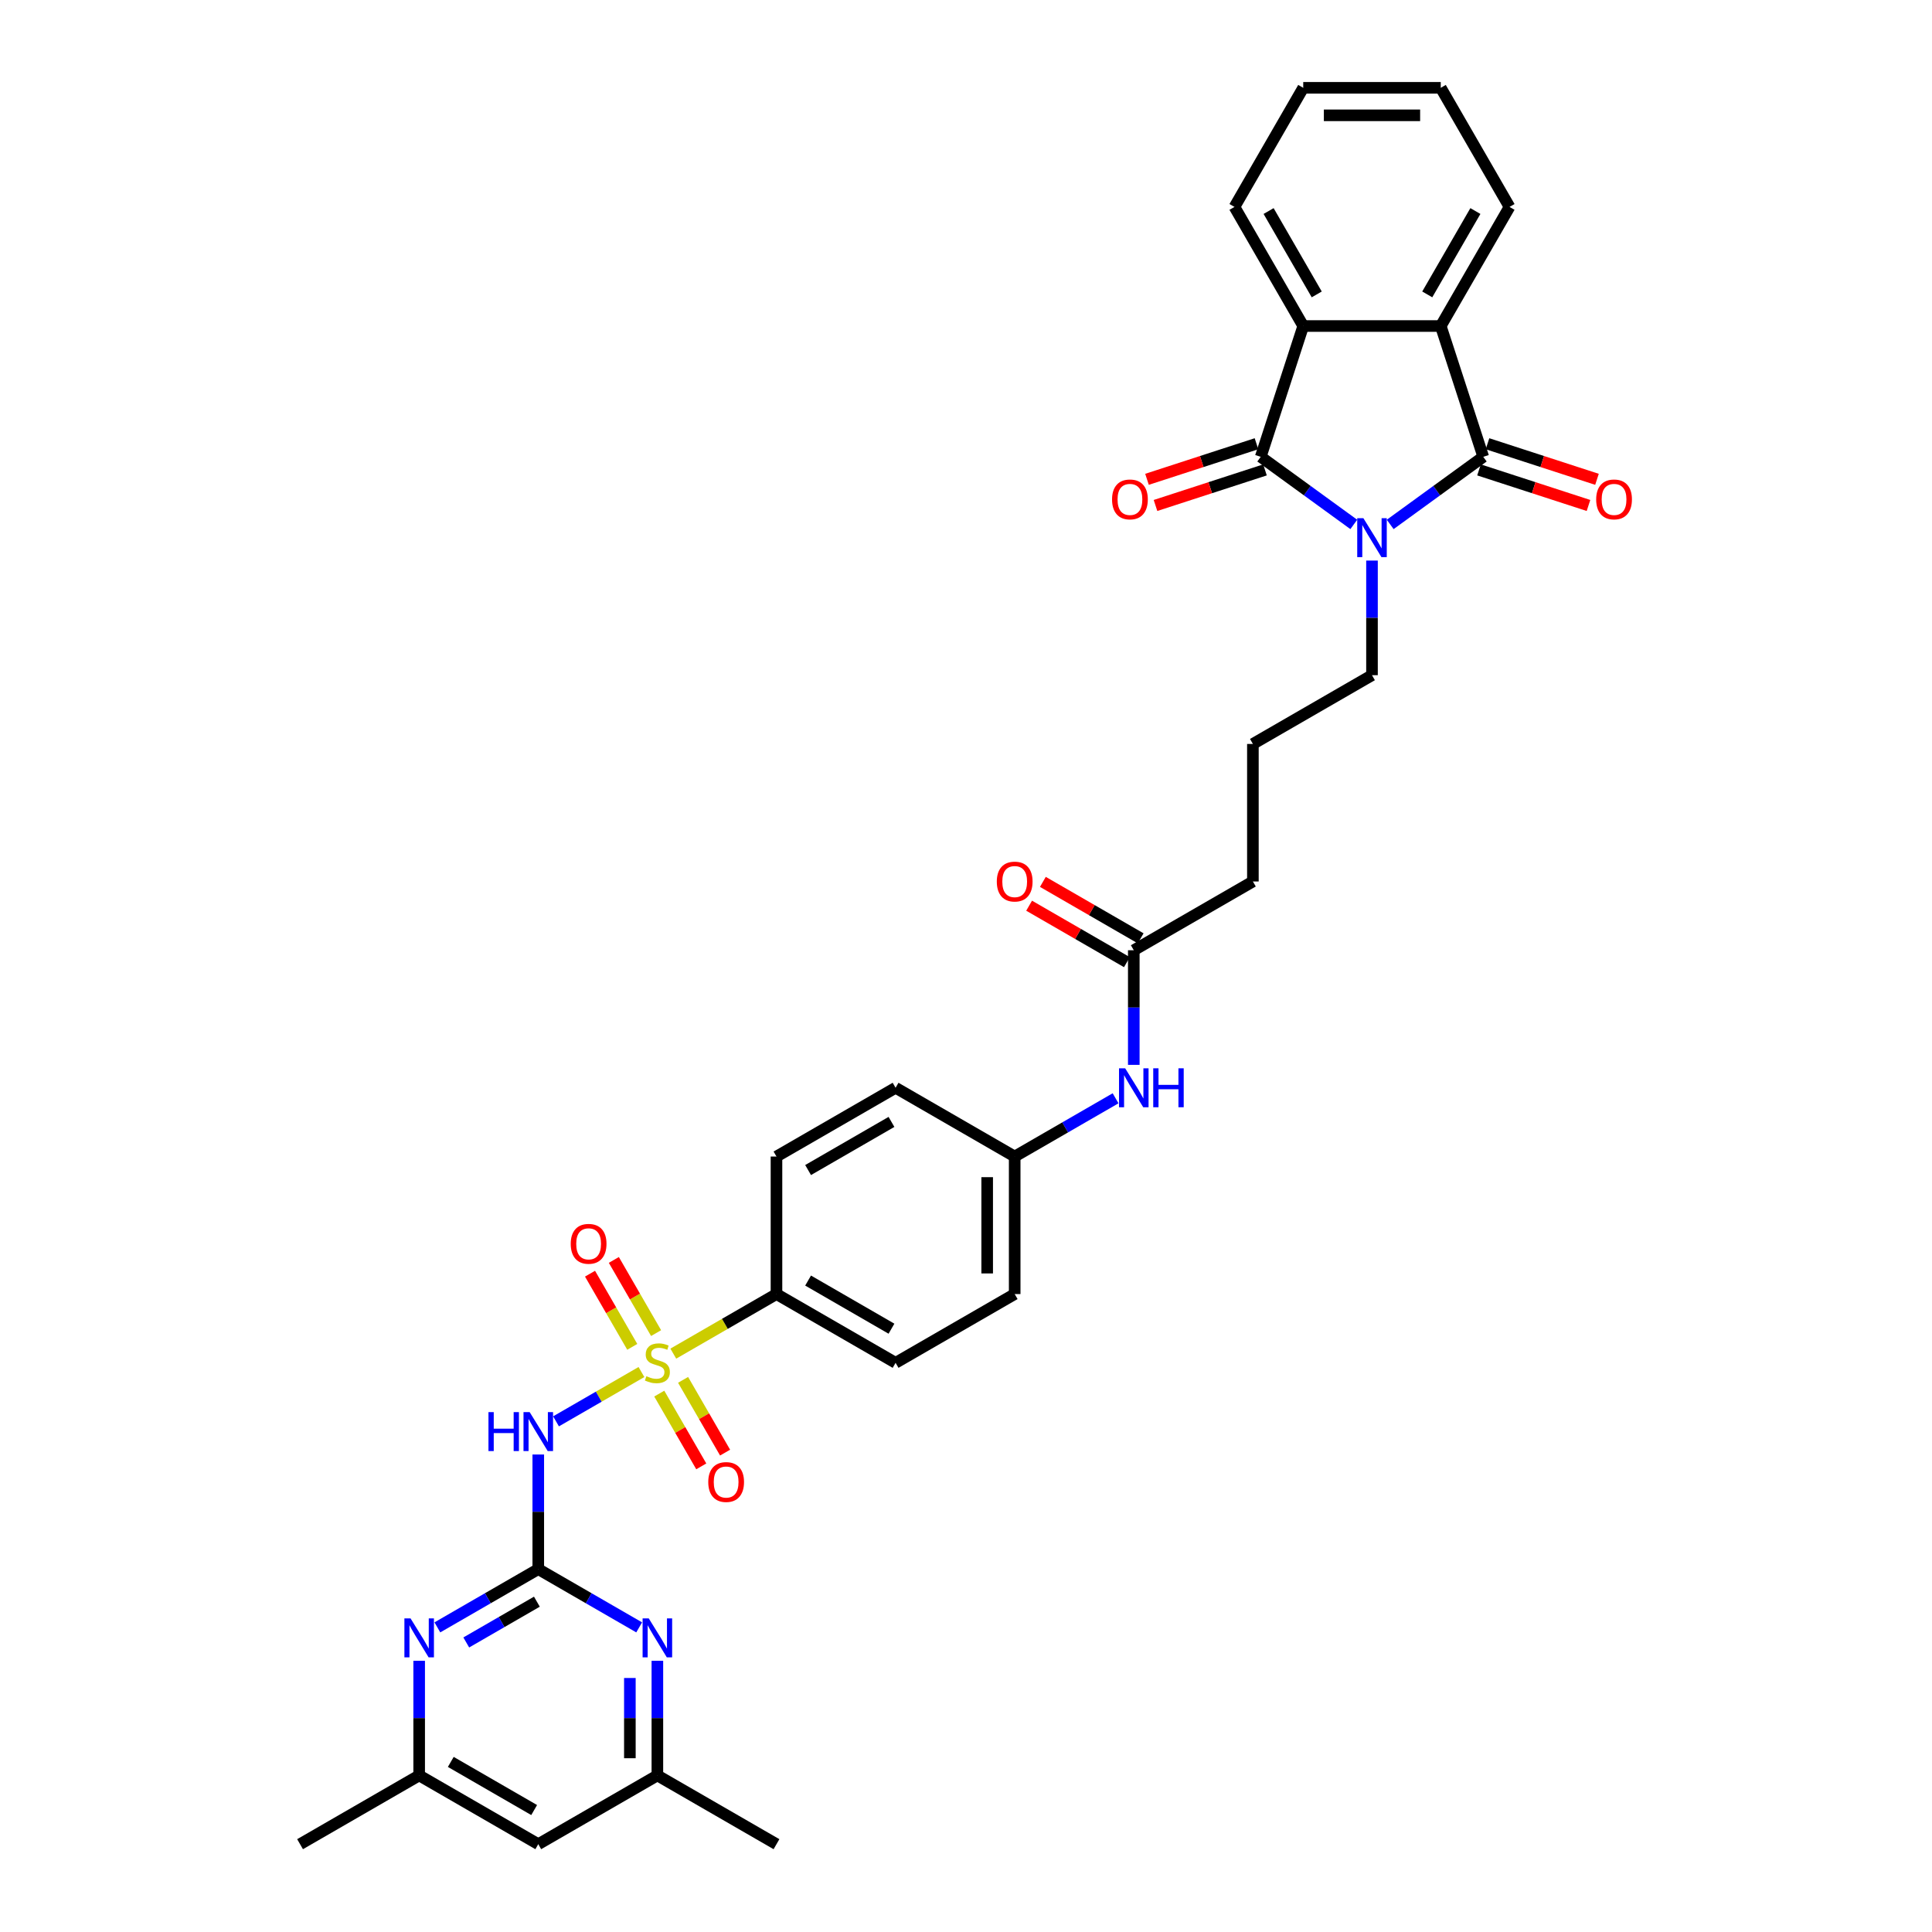 <?xml version='1.0' encoding='iso-8859-1'?>
<svg version='1.1' baseProfile='full'
              xmlns='http://www.w3.org/2000/svg'
                      xmlns:rdkit='http://www.rdkit.org/xml'
                      xmlns:xlink='http://www.w3.org/1999/xlink'
                  xml:space='preserve'
width='1000px' height='1000px' viewBox='0 0 1000 1000'>
<!-- END OF HEADER -->
<rect style='opacity:1.0;fill:#FFFFFF;stroke:none' width='1000' height='1000' x='0' y='0'> </rect>
<path class='bond-1' d='M 719.567,271.444 L 743.65,253.947' style='fill:none;fill-rule:evenodd;stroke:#0000FF;stroke-width:6px;stroke-linecap:butt;stroke-linejoin:miter;stroke-opacity:1' />
<path class='bond-1' d='M 743.65,253.947 L 767.732,236.45' style='fill:none;fill-rule:evenodd;stroke:#000000;stroke-width:6px;stroke-linecap:butt;stroke-linejoin:miter;stroke-opacity:1' />
<path class='bond-2' d='M 700.718,271.444 L 676.635,253.947' style='fill:none;fill-rule:evenodd;stroke:#0000FF;stroke-width:6px;stroke-linecap:butt;stroke-linejoin:miter;stroke-opacity:1' />
<path class='bond-2' d='M 676.635,253.947 L 652.553,236.45' style='fill:none;fill-rule:evenodd;stroke:#000000;stroke-width:6px;stroke-linecap:butt;stroke-linejoin:miter;stroke-opacity:1' />
<path class='bond-20' d='M 710.142,290.151 L 710.142,319.814' style='fill:none;fill-rule:evenodd;stroke:#0000FF;stroke-width:6px;stroke-linecap:butt;stroke-linejoin:miter;stroke-opacity:1' />
<path class='bond-20' d='M 710.142,319.814 L 710.142,349.476' style='fill:none;fill-rule:evenodd;stroke:#000000;stroke-width:6px;stroke-linecap:butt;stroke-linejoin:miter;stroke-opacity:1' />
<path class='bond-0' d='M 348.5,700.64 L 375.202,685.224' style='fill:none;fill-rule:evenodd;stroke:#CCCC00;stroke-width:6px;stroke-linecap:butt;stroke-linejoin:miter;stroke-opacity:1' />
<path class='bond-0' d='M 375.202,685.224 L 401.904,669.807' style='fill:none;fill-rule:evenodd;stroke:#000000;stroke-width:6px;stroke-linecap:butt;stroke-linejoin:miter;stroke-opacity:1' />
<path class='bond-3' d='M 332.013,710.159 L 309.904,722.923' style='fill:none;fill-rule:evenodd;stroke:#CCCC00;stroke-width:6px;stroke-linecap:butt;stroke-linejoin:miter;stroke-opacity:1' />
<path class='bond-3' d='M 309.904,722.923 L 287.796,735.688' style='fill:none;fill-rule:evenodd;stroke:#0000FF;stroke-width:6px;stroke-linecap:butt;stroke-linejoin:miter;stroke-opacity:1' />
<path class='bond-10' d='M 339.591,690.009 L 328.658,671.073' style='fill:none;fill-rule:evenodd;stroke:#CCCC00;stroke-width:6px;stroke-linecap:butt;stroke-linejoin:miter;stroke-opacity:1' />
<path class='bond-10' d='M 328.658,671.073 L 317.725,652.137' style='fill:none;fill-rule:evenodd;stroke:#FF0000;stroke-width:6px;stroke-linecap:butt;stroke-linejoin:miter;stroke-opacity:1' />
<path class='bond-10' d='M 327.261,697.128 L 316.328,678.192' style='fill:none;fill-rule:evenodd;stroke:#CCCC00;stroke-width:6px;stroke-linecap:butt;stroke-linejoin:miter;stroke-opacity:1' />
<path class='bond-10' d='M 316.328,678.192 L 305.396,659.256' style='fill:none;fill-rule:evenodd;stroke:#FF0000;stroke-width:6px;stroke-linecap:butt;stroke-linejoin:miter;stroke-opacity:1' />
<path class='bond-11' d='M 341.235,721.33 L 352.106,740.16' style='fill:none;fill-rule:evenodd;stroke:#CCCC00;stroke-width:6px;stroke-linecap:butt;stroke-linejoin:miter;stroke-opacity:1' />
<path class='bond-11' d='M 352.106,740.16 L 362.977,758.99' style='fill:none;fill-rule:evenodd;stroke:#FF0000;stroke-width:6px;stroke-linecap:butt;stroke-linejoin:miter;stroke-opacity:1' />
<path class='bond-11' d='M 353.564,714.212 L 364.436,733.042' style='fill:none;fill-rule:evenodd;stroke:#CCCC00;stroke-width:6px;stroke-linecap:butt;stroke-linejoin:miter;stroke-opacity:1' />
<path class='bond-11' d='M 364.436,733.042 L 375.307,751.872' style='fill:none;fill-rule:evenodd;stroke:#FF0000;stroke-width:6px;stroke-linecap:butt;stroke-linejoin:miter;stroke-opacity:1' />
<path class='bond-5' d='M 767.732,236.45 L 745.735,168.75' style='fill:none;fill-rule:evenodd;stroke:#000000;stroke-width:6px;stroke-linecap:butt;stroke-linejoin:miter;stroke-opacity:1' />
<path class='bond-13' d='M 765.532,243.221 L 793.866,252.427' style='fill:none;fill-rule:evenodd;stroke:#000000;stroke-width:6px;stroke-linecap:butt;stroke-linejoin:miter;stroke-opacity:1' />
<path class='bond-13' d='M 793.866,252.427 L 822.199,261.633' style='fill:none;fill-rule:evenodd;stroke:#FF0000;stroke-width:6px;stroke-linecap:butt;stroke-linejoin:miter;stroke-opacity:1' />
<path class='bond-13' d='M 769.932,229.68 L 798.265,238.887' style='fill:none;fill-rule:evenodd;stroke:#000000;stroke-width:6px;stroke-linecap:butt;stroke-linejoin:miter;stroke-opacity:1' />
<path class='bond-13' d='M 798.265,238.887 L 826.599,248.093' style='fill:none;fill-rule:evenodd;stroke:#FF0000;stroke-width:6px;stroke-linecap:butt;stroke-linejoin:miter;stroke-opacity:1' />
<path class='bond-6' d='M 652.553,236.45 L 674.55,168.75' style='fill:none;fill-rule:evenodd;stroke:#000000;stroke-width:6px;stroke-linecap:butt;stroke-linejoin:miter;stroke-opacity:1' />
<path class='bond-12' d='M 650.353,229.68 L 622.02,238.887' style='fill:none;fill-rule:evenodd;stroke:#000000;stroke-width:6px;stroke-linecap:butt;stroke-linejoin:miter;stroke-opacity:1' />
<path class='bond-12' d='M 622.02,238.887 L 593.686,248.093' style='fill:none;fill-rule:evenodd;stroke:#FF0000;stroke-width:6px;stroke-linecap:butt;stroke-linejoin:miter;stroke-opacity:1' />
<path class='bond-12' d='M 654.753,243.221 L 626.419,252.427' style='fill:none;fill-rule:evenodd;stroke:#000000;stroke-width:6px;stroke-linecap:butt;stroke-linejoin:miter;stroke-opacity:1' />
<path class='bond-12' d='M 626.419,252.427 L 598.086,261.633' style='fill:none;fill-rule:evenodd;stroke:#FF0000;stroke-width:6px;stroke-linecap:butt;stroke-linejoin:miter;stroke-opacity:1' />
<path class='bond-4' d='M 278.609,752.851 L 278.609,782.514' style='fill:none;fill-rule:evenodd;stroke:#0000FF;stroke-width:6px;stroke-linecap:butt;stroke-linejoin:miter;stroke-opacity:1' />
<path class='bond-4' d='M 278.609,782.514 L 278.609,812.176' style='fill:none;fill-rule:evenodd;stroke:#000000;stroke-width:6px;stroke-linecap:butt;stroke-linejoin:miter;stroke-opacity:1' />
<path class='bond-7' d='M 278.609,812.176 L 252.497,827.252' style='fill:none;fill-rule:evenodd;stroke:#000000;stroke-width:6px;stroke-linecap:butt;stroke-linejoin:miter;stroke-opacity:1' />
<path class='bond-7' d='M 252.497,827.252 L 226.386,842.327' style='fill:none;fill-rule:evenodd;stroke:#0000FF;stroke-width:6px;stroke-linecap:butt;stroke-linejoin:miter;stroke-opacity:1' />
<path class='bond-7' d='M 277.894,829.028 L 259.616,839.581' style='fill:none;fill-rule:evenodd;stroke:#000000;stroke-width:6px;stroke-linecap:butt;stroke-linejoin:miter;stroke-opacity:1' />
<path class='bond-7' d='M 259.616,839.581 L 241.338,850.134' style='fill:none;fill-rule:evenodd;stroke:#0000FF;stroke-width:6px;stroke-linecap:butt;stroke-linejoin:miter;stroke-opacity:1' />
<path class='bond-8' d='M 278.609,812.176 L 304.72,827.252' style='fill:none;fill-rule:evenodd;stroke:#000000;stroke-width:6px;stroke-linecap:butt;stroke-linejoin:miter;stroke-opacity:1' />
<path class='bond-8' d='M 304.72,827.252 L 330.832,842.327' style='fill:none;fill-rule:evenodd;stroke:#0000FF;stroke-width:6px;stroke-linecap:butt;stroke-linejoin:miter;stroke-opacity:1' />
<path class='bond-26' d='M 745.735,168.75 L 781.327,107.102' style='fill:none;fill-rule:evenodd;stroke:#000000;stroke-width:6px;stroke-linecap:butt;stroke-linejoin:miter;stroke-opacity:1' />
<path class='bond-26' d='M 738.744,152.384 L 763.659,109.231' style='fill:none;fill-rule:evenodd;stroke:#000000;stroke-width:6px;stroke-linecap:butt;stroke-linejoin:miter;stroke-opacity:1' />
<path class='bond-34' d='M 745.735,168.75 L 674.55,168.75' style='fill:none;fill-rule:evenodd;stroke:#000000;stroke-width:6px;stroke-linecap:butt;stroke-linejoin:miter;stroke-opacity:1' />
<path class='bond-27' d='M 674.55,168.75 L 638.958,107.102' style='fill:none;fill-rule:evenodd;stroke:#000000;stroke-width:6px;stroke-linecap:butt;stroke-linejoin:miter;stroke-opacity:1' />
<path class='bond-27' d='M 681.541,152.384 L 656.626,109.231' style='fill:none;fill-rule:evenodd;stroke:#000000;stroke-width:6px;stroke-linecap:butt;stroke-linejoin:miter;stroke-opacity:1' />
<path class='bond-17' d='M 216.961,859.628 L 216.961,889.291' style='fill:none;fill-rule:evenodd;stroke:#0000FF;stroke-width:6px;stroke-linecap:butt;stroke-linejoin:miter;stroke-opacity:1' />
<path class='bond-17' d='M 216.961,889.291 L 216.961,918.953' style='fill:none;fill-rule:evenodd;stroke:#000000;stroke-width:6px;stroke-linecap:butt;stroke-linejoin:miter;stroke-opacity:1' />
<path class='bond-16' d='M 340.256,859.628 L 340.256,889.291' style='fill:none;fill-rule:evenodd;stroke:#0000FF;stroke-width:6px;stroke-linecap:butt;stroke-linejoin:miter;stroke-opacity:1' />
<path class='bond-16' d='M 340.256,889.291 L 340.256,918.953' style='fill:none;fill-rule:evenodd;stroke:#000000;stroke-width:6px;stroke-linecap:butt;stroke-linejoin:miter;stroke-opacity:1' />
<path class='bond-16' d='M 326.02,868.527 L 326.02,889.291' style='fill:none;fill-rule:evenodd;stroke:#0000FF;stroke-width:6px;stroke-linecap:butt;stroke-linejoin:miter;stroke-opacity:1' />
<path class='bond-16' d='M 326.02,889.291 L 326.02,910.054' style='fill:none;fill-rule:evenodd;stroke:#000000;stroke-width:6px;stroke-linecap:butt;stroke-linejoin:miter;stroke-opacity:1' />
<path class='bond-9' d='M 401.904,669.807 L 463.552,705.399' style='fill:none;fill-rule:evenodd;stroke:#000000;stroke-width:6px;stroke-linecap:butt;stroke-linejoin:miter;stroke-opacity:1' />
<path class='bond-9' d='M 418.27,662.816 L 461.423,687.731' style='fill:none;fill-rule:evenodd;stroke:#000000;stroke-width:6px;stroke-linecap:butt;stroke-linejoin:miter;stroke-opacity:1' />
<path class='bond-36' d='M 401.904,669.807 L 401.904,598.622' style='fill:none;fill-rule:evenodd;stroke:#000000;stroke-width:6px;stroke-linecap:butt;stroke-linejoin:miter;stroke-opacity:1' />
<path class='bond-14' d='M 586.847,491.846 L 648.495,456.253' style='fill:none;fill-rule:evenodd;stroke:#000000;stroke-width:6px;stroke-linecap:butt;stroke-linejoin:miter;stroke-opacity:1' />
<path class='bond-15' d='M 586.847,491.846 L 586.847,521.508' style='fill:none;fill-rule:evenodd;stroke:#000000;stroke-width:6px;stroke-linecap:butt;stroke-linejoin:miter;stroke-opacity:1' />
<path class='bond-15' d='M 586.847,521.508 L 586.847,551.171' style='fill:none;fill-rule:evenodd;stroke:#0000FF;stroke-width:6px;stroke-linecap:butt;stroke-linejoin:miter;stroke-opacity:1' />
<path class='bond-19' d='M 590.406,485.681 L 565.099,471.07' style='fill:none;fill-rule:evenodd;stroke:#000000;stroke-width:6px;stroke-linecap:butt;stroke-linejoin:miter;stroke-opacity:1' />
<path class='bond-19' d='M 565.099,471.07 L 539.792,456.459' style='fill:none;fill-rule:evenodd;stroke:#FF0000;stroke-width:6px;stroke-linecap:butt;stroke-linejoin:miter;stroke-opacity:1' />
<path class='bond-19' d='M 583.288,498.01 L 557.981,483.399' style='fill:none;fill-rule:evenodd;stroke:#000000;stroke-width:6px;stroke-linecap:butt;stroke-linejoin:miter;stroke-opacity:1' />
<path class='bond-19' d='M 557.981,483.399 L 532.674,468.788' style='fill:none;fill-rule:evenodd;stroke:#FF0000;stroke-width:6px;stroke-linecap:butt;stroke-linejoin:miter;stroke-opacity:1' />
<path class='bond-23' d='M 577.422,568.472 L 551.311,583.547' style='fill:none;fill-rule:evenodd;stroke:#0000FF;stroke-width:6px;stroke-linecap:butt;stroke-linejoin:miter;stroke-opacity:1' />
<path class='bond-23' d='M 551.311,583.547 L 525.199,598.622' style='fill:none;fill-rule:evenodd;stroke:#000000;stroke-width:6px;stroke-linecap:butt;stroke-linejoin:miter;stroke-opacity:1' />
<path class='bond-18' d='M 340.256,918.953 L 278.609,954.545' style='fill:none;fill-rule:evenodd;stroke:#000000;stroke-width:6px;stroke-linecap:butt;stroke-linejoin:miter;stroke-opacity:1' />
<path class='bond-31' d='M 340.256,918.953 L 401.904,954.545' style='fill:none;fill-rule:evenodd;stroke:#000000;stroke-width:6px;stroke-linecap:butt;stroke-linejoin:miter;stroke-opacity:1' />
<path class='bond-30' d='M 216.961,918.953 L 155.313,954.545' style='fill:none;fill-rule:evenodd;stroke:#000000;stroke-width:6px;stroke-linecap:butt;stroke-linejoin:miter;stroke-opacity:1' />
<path class='bond-37' d='M 216.961,918.953 L 278.609,954.545' style='fill:none;fill-rule:evenodd;stroke:#000000;stroke-width:6px;stroke-linecap:butt;stroke-linejoin:miter;stroke-opacity:1' />
<path class='bond-37' d='M 233.327,911.962 L 276.48,936.877' style='fill:none;fill-rule:evenodd;stroke:#000000;stroke-width:6px;stroke-linecap:butt;stroke-linejoin:miter;stroke-opacity:1' />
<path class='bond-28' d='M 710.142,349.476 L 648.495,385.069' style='fill:none;fill-rule:evenodd;stroke:#000000;stroke-width:6px;stroke-linecap:butt;stroke-linejoin:miter;stroke-opacity:1' />
<path class='bond-21' d='M 463.552,705.399 L 525.199,669.807' style='fill:none;fill-rule:evenodd;stroke:#000000;stroke-width:6px;stroke-linecap:butt;stroke-linejoin:miter;stroke-opacity:1' />
<path class='bond-22' d='M 401.904,598.622 L 463.552,563.03' style='fill:none;fill-rule:evenodd;stroke:#000000;stroke-width:6px;stroke-linecap:butt;stroke-linejoin:miter;stroke-opacity:1' />
<path class='bond-22' d='M 418.27,605.613 L 461.423,580.699' style='fill:none;fill-rule:evenodd;stroke:#000000;stroke-width:6px;stroke-linecap:butt;stroke-linejoin:miter;stroke-opacity:1' />
<path class='bond-24' d='M 525.199,598.622 L 463.552,563.03' style='fill:none;fill-rule:evenodd;stroke:#000000;stroke-width:6px;stroke-linecap:butt;stroke-linejoin:miter;stroke-opacity:1' />
<path class='bond-25' d='M 525.199,598.622 L 525.199,669.807' style='fill:none;fill-rule:evenodd;stroke:#000000;stroke-width:6px;stroke-linecap:butt;stroke-linejoin:miter;stroke-opacity:1' />
<path class='bond-25' d='M 510.963,609.3 L 510.963,659.129' style='fill:none;fill-rule:evenodd;stroke:#000000;stroke-width:6px;stroke-linecap:butt;stroke-linejoin:miter;stroke-opacity:1' />
<path class='bond-33' d='M 781.327,107.102 L 745.735,45.455' style='fill:none;fill-rule:evenodd;stroke:#000000;stroke-width:6px;stroke-linecap:butt;stroke-linejoin:miter;stroke-opacity:1' />
<path class='bond-32' d='M 638.958,107.102 L 674.55,45.455' style='fill:none;fill-rule:evenodd;stroke:#000000;stroke-width:6px;stroke-linecap:butt;stroke-linejoin:miter;stroke-opacity:1' />
<path class='bond-29' d='M 648.495,385.069 L 648.495,456.253' style='fill:none;fill-rule:evenodd;stroke:#000000;stroke-width:6px;stroke-linecap:butt;stroke-linejoin:miter;stroke-opacity:1' />
<path class='bond-35' d='M 674.55,45.455 L 745.735,45.455' style='fill:none;fill-rule:evenodd;stroke:#000000;stroke-width:6px;stroke-linecap:butt;stroke-linejoin:miter;stroke-opacity:1' />
<path class='bond-35' d='M 685.228,59.691 L 735.057,59.691' style='fill:none;fill-rule:evenodd;stroke:#000000;stroke-width:6px;stroke-linecap:butt;stroke-linejoin:miter;stroke-opacity:1' />
<path  class='atom-0' d='M 705.686 268.212
L 712.292 278.89
Q 712.947 279.943, 714.001 281.851
Q 715.054 283.759, 715.111 283.873
L 715.111 268.212
L 717.788 268.212
L 717.788 288.371
L 715.026 288.371
L 707.936 276.697
Q 707.11 275.33, 706.227 273.764
Q 705.373 272.198, 705.117 271.714
L 705.117 288.371
L 702.497 288.371
L 702.497 268.212
L 705.686 268.212
' fill='#0000FF'/>
<path  class='atom-1' d='M 334.562 712.318
Q 334.789 712.404, 335.729 712.803
Q 336.669 713.201, 337.694 713.457
Q 338.747 713.685, 339.772 713.685
Q 341.68 713.685, 342.791 712.774
Q 343.901 711.834, 343.901 710.211
Q 343.901 709.101, 343.332 708.418
Q 342.791 707.734, 341.936 707.364
Q 341.082 706.994, 339.658 706.567
Q 337.865 706.026, 336.783 705.513
Q 335.729 705.001, 334.96 703.919
Q 334.22 702.837, 334.22 701.014
Q 334.22 698.48, 335.928 696.914
Q 337.665 695.348, 341.082 695.348
Q 343.417 695.348, 346.065 696.459
L 345.41 698.651
Q 342.99 697.654, 341.168 697.654
Q 339.203 697.654, 338.121 698.48
Q 337.039 699.277, 337.067 700.673
Q 337.067 701.755, 337.608 702.41
Q 338.178 703.064, 338.975 703.435
Q 339.801 703.805, 341.168 704.232
Q 342.99 704.801, 344.072 705.371
Q 345.154 705.94, 345.923 707.108
Q 346.72 708.247, 346.72 710.211
Q 346.72 713.002, 344.841 714.511
Q 342.99 715.992, 339.886 715.992
Q 338.092 715.992, 336.726 715.593
Q 335.387 715.223, 333.793 714.568
L 334.562 712.318
' fill='#CCCC00'/>
<path  class='atom-4' d='M 252.826 730.912
L 255.559 730.912
L 255.559 739.483
L 265.867 739.483
L 265.867 730.912
L 268.6 730.912
L 268.6 751.071
L 265.867 751.071
L 265.867 741.76
L 255.559 741.76
L 255.559 751.071
L 252.826 751.071
L 252.826 730.912
' fill='#0000FF'/>
<path  class='atom-4' d='M 274.153 730.912
L 280.759 741.59
Q 281.413 742.643, 282.467 744.551
Q 283.52 746.459, 283.577 746.573
L 283.577 730.912
L 286.254 730.912
L 286.254 751.071
L 283.492 751.071
L 276.402 739.397
Q 275.576 738.03, 274.694 736.464
Q 273.839 734.898, 273.583 734.414
L 273.583 751.071
L 270.964 751.071
L 270.964 730.912
L 274.153 730.912
' fill='#0000FF'/>
<path  class='atom-8' d='M 212.505 837.689
L 219.111 848.367
Q 219.766 849.42, 220.819 851.328
Q 221.873 853.236, 221.93 853.349
L 221.93 837.689
L 224.606 837.689
L 224.606 857.848
L 221.844 857.848
L 214.754 846.174
Q 213.929 844.807, 213.046 843.241
Q 212.192 841.675, 211.935 841.191
L 211.935 857.848
L 209.316 857.848
L 209.316 837.689
L 212.505 837.689
' fill='#0000FF'/>
<path  class='atom-9' d='M 335.8 837.689
L 342.406 848.367
Q 343.061 849.42, 344.115 851.328
Q 345.168 853.236, 345.225 853.349
L 345.225 837.689
L 347.902 837.689
L 347.902 857.848
L 345.14 857.848
L 338.05 846.174
Q 337.224 844.807, 336.341 843.241
Q 335.487 841.675, 335.231 841.191
L 335.231 857.848
L 332.611 857.848
L 332.611 837.689
L 335.8 837.689
' fill='#0000FF'/>
<path  class='atom-11' d='M 295.41 643.809
Q 295.41 638.968, 297.802 636.263
Q 300.194 633.558, 304.664 633.558
Q 309.135 633.558, 311.526 636.263
Q 313.918 638.968, 313.918 643.809
Q 313.918 648.706, 311.498 651.497
Q 309.078 654.259, 304.664 654.259
Q 300.222 654.259, 297.802 651.497
Q 295.41 648.735, 295.41 643.809
M 304.664 651.981
Q 307.739 651.981, 309.391 649.93
Q 311.071 647.852, 311.071 643.809
Q 311.071 639.851, 309.391 637.858
Q 307.739 635.836, 304.664 635.836
Q 301.589 635.836, 299.909 637.829
Q 298.258 639.822, 298.258 643.809
Q 298.258 647.88, 299.909 649.93
Q 301.589 651.981, 304.664 651.981
' fill='#FF0000'/>
<path  class='atom-12' d='M 366.595 767.104
Q 366.595 762.263, 368.987 759.558
Q 371.378 756.853, 375.849 756.853
Q 380.319 756.853, 382.711 759.558
Q 385.103 762.263, 385.103 767.104
Q 385.103 772.001, 382.682 774.792
Q 380.262 777.554, 375.849 777.554
Q 371.407 777.554, 368.987 774.792
Q 366.595 772.03, 366.595 767.104
M 375.849 775.276
Q 378.924 775.276, 380.575 773.226
Q 382.255 771.147, 382.255 767.104
Q 382.255 763.146, 380.575 761.153
Q 378.924 759.131, 375.849 759.131
Q 372.774 759.131, 371.094 761.124
Q 369.442 763.118, 369.442 767.104
Q 369.442 771.176, 371.094 773.226
Q 372.774 775.276, 375.849 775.276
' fill='#FF0000'/>
<path  class='atom-13' d='M 575.598 258.505
Q 575.598 253.664, 577.99 250.959
Q 580.382 248.254, 584.852 248.254
Q 589.323 248.254, 591.715 250.959
Q 594.106 253.664, 594.106 258.505
Q 594.106 263.402, 591.686 266.193
Q 589.266 268.955, 584.852 268.955
Q 580.41 268.955, 577.99 266.193
Q 575.598 263.431, 575.598 258.505
M 584.852 266.677
Q 587.928 266.677, 589.579 264.627
Q 591.259 262.548, 591.259 258.505
Q 591.259 254.547, 589.579 252.554
Q 587.928 250.532, 584.852 250.532
Q 581.777 250.532, 580.097 252.525
Q 578.446 254.518, 578.446 258.505
Q 578.446 262.576, 580.097 264.627
Q 581.777 266.677, 584.852 266.677
' fill='#FF0000'/>
<path  class='atom-14' d='M 826.179 258.505
Q 826.179 253.664, 828.57 250.959
Q 830.962 248.254, 835.433 248.254
Q 839.903 248.254, 842.295 250.959
Q 844.687 253.664, 844.687 258.505
Q 844.687 263.402, 842.266 266.193
Q 839.846 268.955, 835.433 268.955
Q 830.991 268.955, 828.57 266.193
Q 826.179 263.431, 826.179 258.505
M 835.433 266.677
Q 838.508 266.677, 840.159 264.627
Q 841.839 262.548, 841.839 258.505
Q 841.839 254.547, 840.159 252.554
Q 838.508 250.532, 835.433 250.532
Q 832.357 250.532, 830.677 252.525
Q 829.026 254.518, 829.026 258.505
Q 829.026 262.576, 830.677 264.627
Q 832.357 266.677, 835.433 266.677
' fill='#FF0000'/>
<path  class='atom-16' d='M 582.391 552.95
L 588.997 563.628
Q 589.652 564.682, 590.705 566.589
Q 591.759 568.497, 591.816 568.611
L 591.816 552.95
L 594.492 552.95
L 594.492 573.11
L 591.73 573.11
L 584.64 561.436
Q 583.815 560.069, 582.932 558.503
Q 582.078 556.937, 581.821 556.453
L 581.821 573.11
L 579.202 573.11
L 579.202 552.95
L 582.391 552.95
' fill='#0000FF'/>
<path  class='atom-16' d='M 596.913 552.95
L 599.646 552.95
L 599.646 561.521
L 609.954 561.521
L 609.954 552.95
L 612.687 552.95
L 612.687 573.11
L 609.954 573.11
L 609.954 563.799
L 599.646 563.799
L 599.646 573.11
L 596.913 573.11
L 596.913 552.95
' fill='#0000FF'/>
<path  class='atom-20' d='M 515.945 456.31
Q 515.945 451.47, 518.337 448.765
Q 520.729 446.06, 525.199 446.06
Q 529.67 446.06, 532.062 448.765
Q 534.453 451.47, 534.453 456.31
Q 534.453 461.208, 532.033 463.998
Q 529.613 466.76, 525.199 466.76
Q 520.758 466.76, 518.337 463.998
Q 515.945 461.236, 515.945 456.31
M 525.199 464.482
Q 528.275 464.482, 529.926 462.432
Q 531.606 460.353, 531.606 456.31
Q 531.606 452.352, 529.926 450.359
Q 528.275 448.338, 525.199 448.338
Q 522.124 448.338, 520.444 450.331
Q 518.793 452.324, 518.793 456.31
Q 518.793 460.382, 520.444 462.432
Q 522.124 464.482, 525.199 464.482
' fill='#FF0000'/>
</svg>
